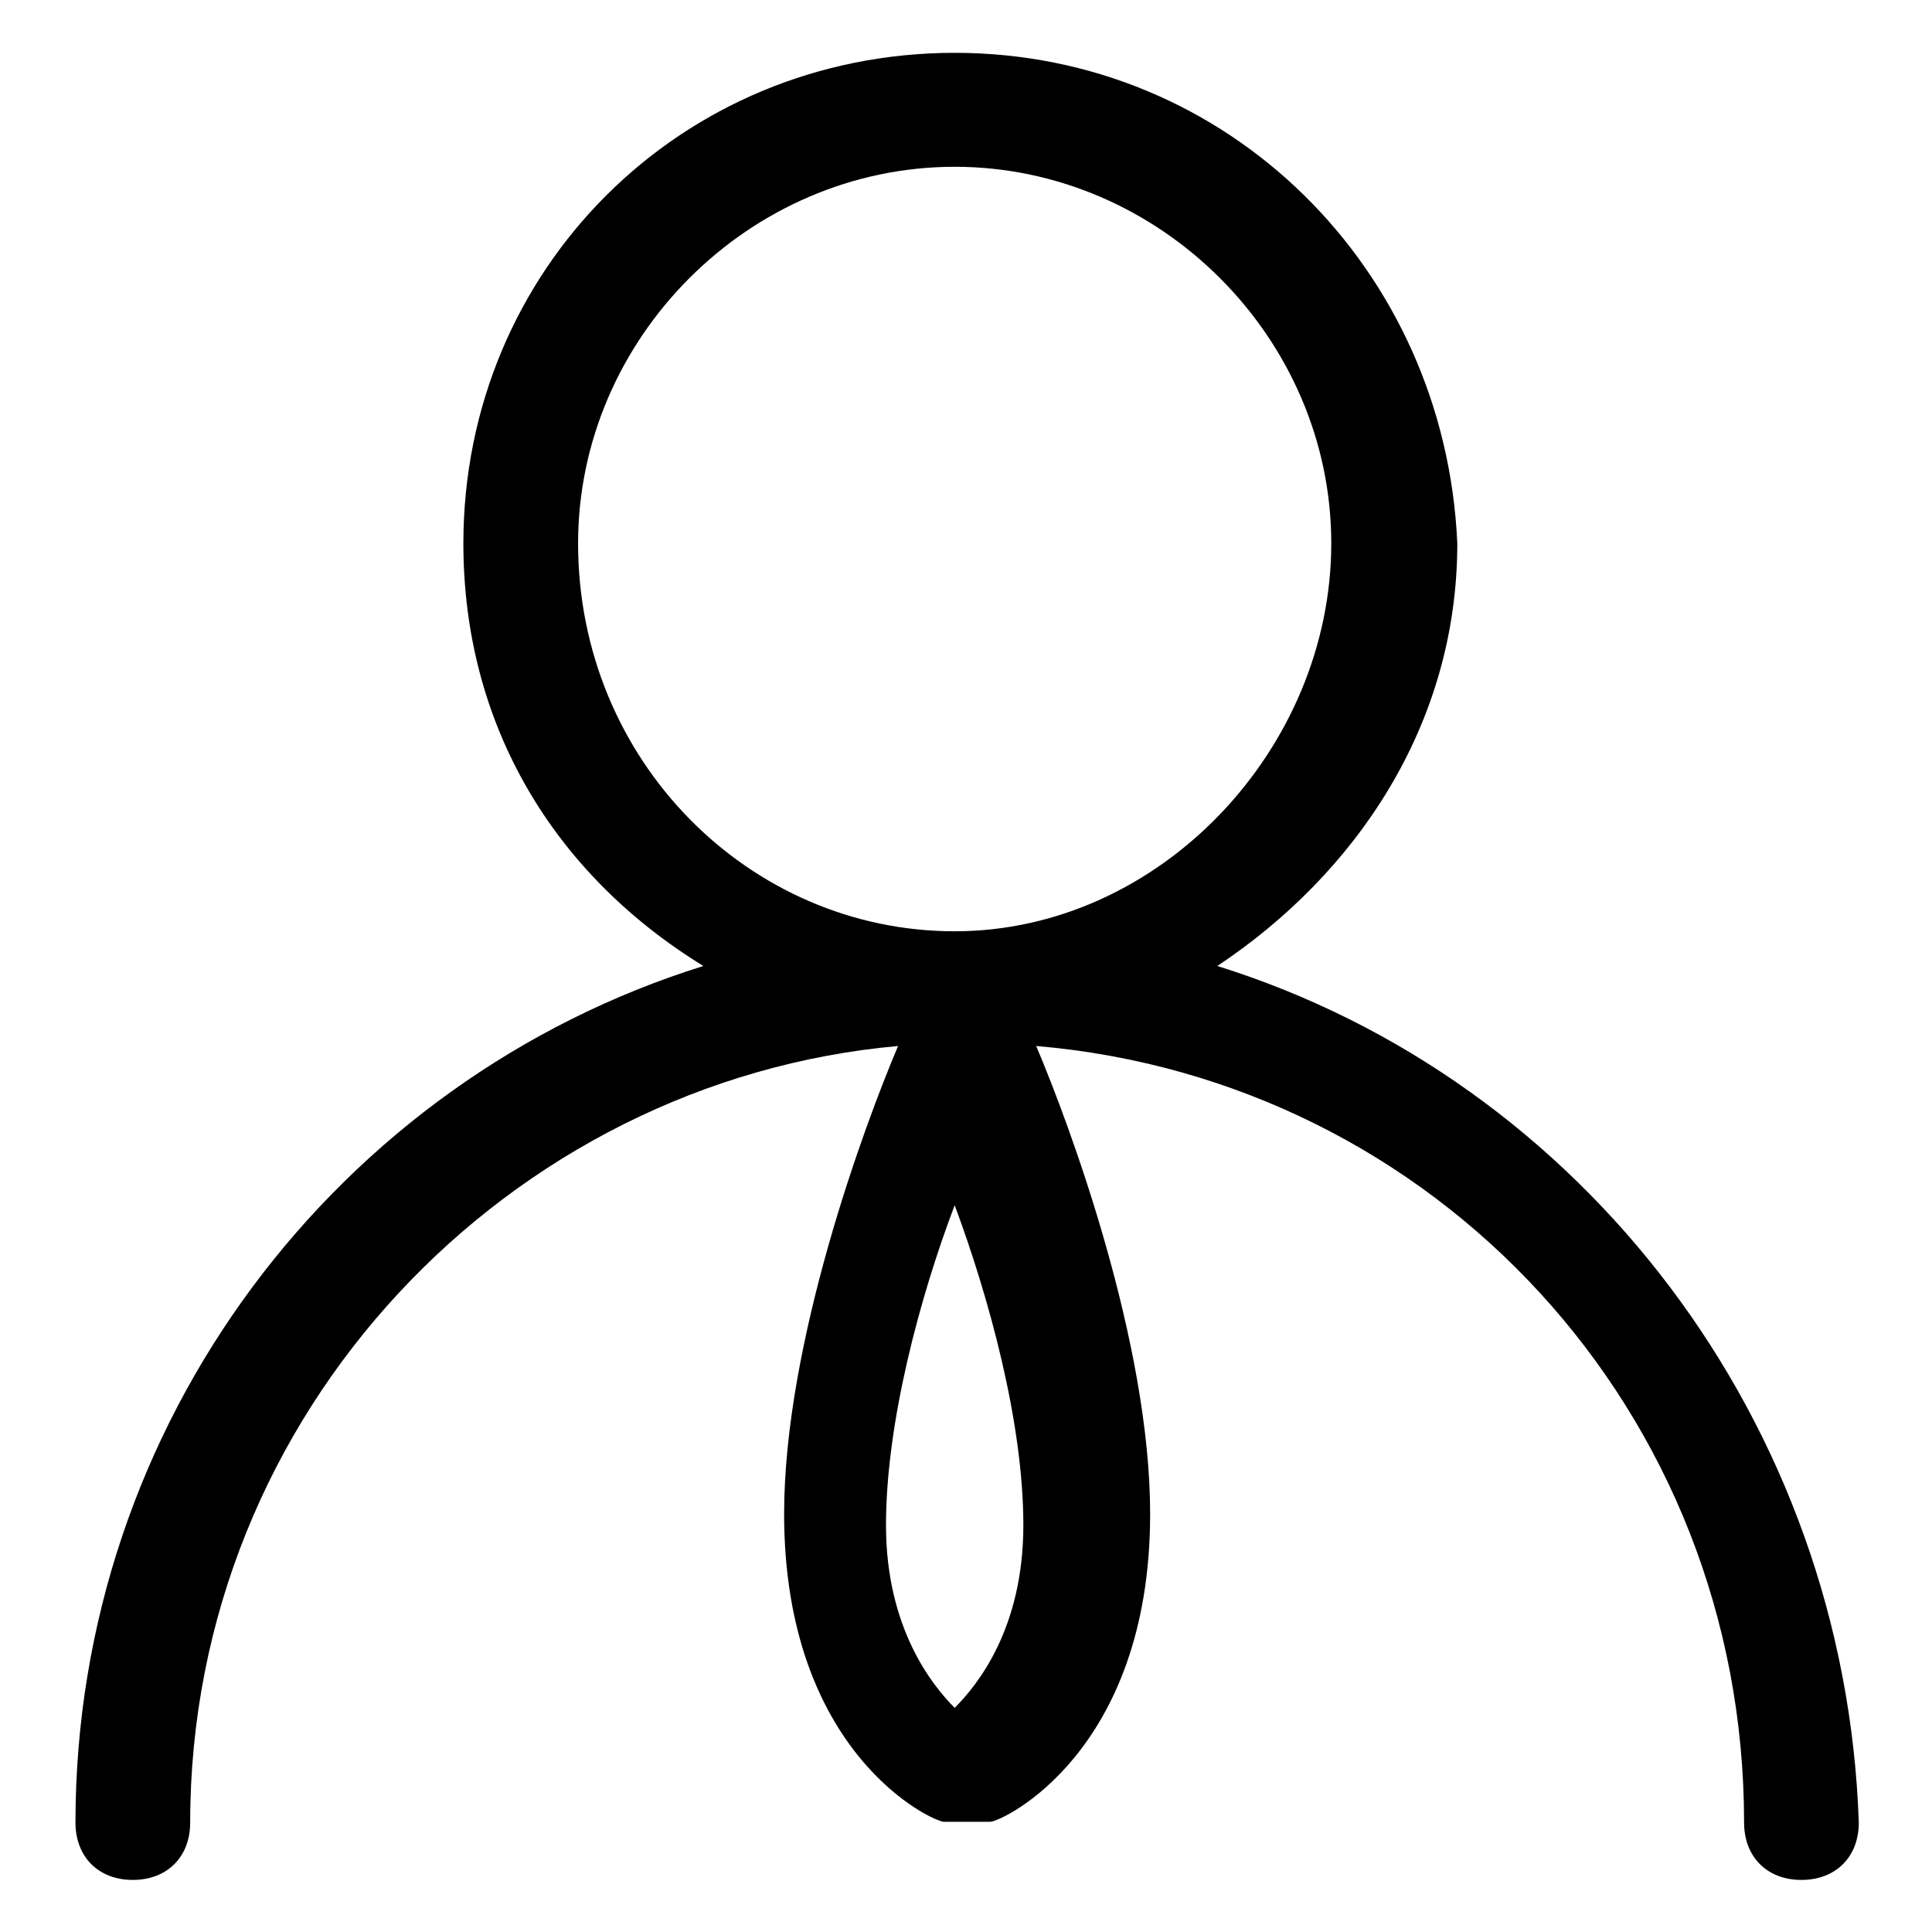 <?xml version="1.0" encoding="utf-8"?>
<!-- Svg Vector Icons : http://www.onlinewebfonts.com/icon -->
<!DOCTYPE svg PUBLIC "-//W3C//DTD SVG 1.1//EN" "http://www.w3.org/Graphics/SVG/1.1/DTD/svg11.dtd">
<svg version="1.1" xmlns="http://www.w3.org/2000/svg" xmlns:xlink="http://www.w3.org/1999/xlink" x="0px" y="0px" viewBox="0 0 256 256" enable-background="new 0 0 256 256" xml:space="preserve">
<g> <path fill="#000000" d="M161.3,128c18.2-12.1,31.8-31.8,31.8-56C191.5,35.7,162.8,7,126.5,7S61.4,35.7,61.4,72 c0,24.2,12.1,43.9,31.8,56C44.8,143.1,10,188.5,10,241.5c0,4.5,3,7.6,7.6,7.6c4.5,0,7.6-3,7.6-7.6c0-54.5,42.4-98.3,93.8-102.9 c-4.5,10.6-15.1,39.3-15.1,62c0,31.8,19.7,40.8,21.2,40.8h6.1c1.5,0,21.2-9.1,21.2-40.8c0-22.7-10.6-51.4-15.1-62 c52.9,4.5,93.8,48.4,93.8,102.9c0,4.5,3,7.6,7.6,7.6c4.5,0,7.6-3,7.6-7.6C244.5,188.5,209.7,143.1,161.3,128z M76.6,72 c0-27.2,22.7-49.9,49.9-49.9s49.9,22.7,49.9,49.9c0,27.2-22.7,51.4-49.9,51.4S76.6,100.8,76.6,72z M126.5,226.3 c-3-3-9.1-10.6-9.1-24.2s4.5-30.3,9.1-42.4c4.5,12.1,9.1,28.7,9.1,42.4S129.5,223.3,126.5,226.3z"/></g>
</svg>